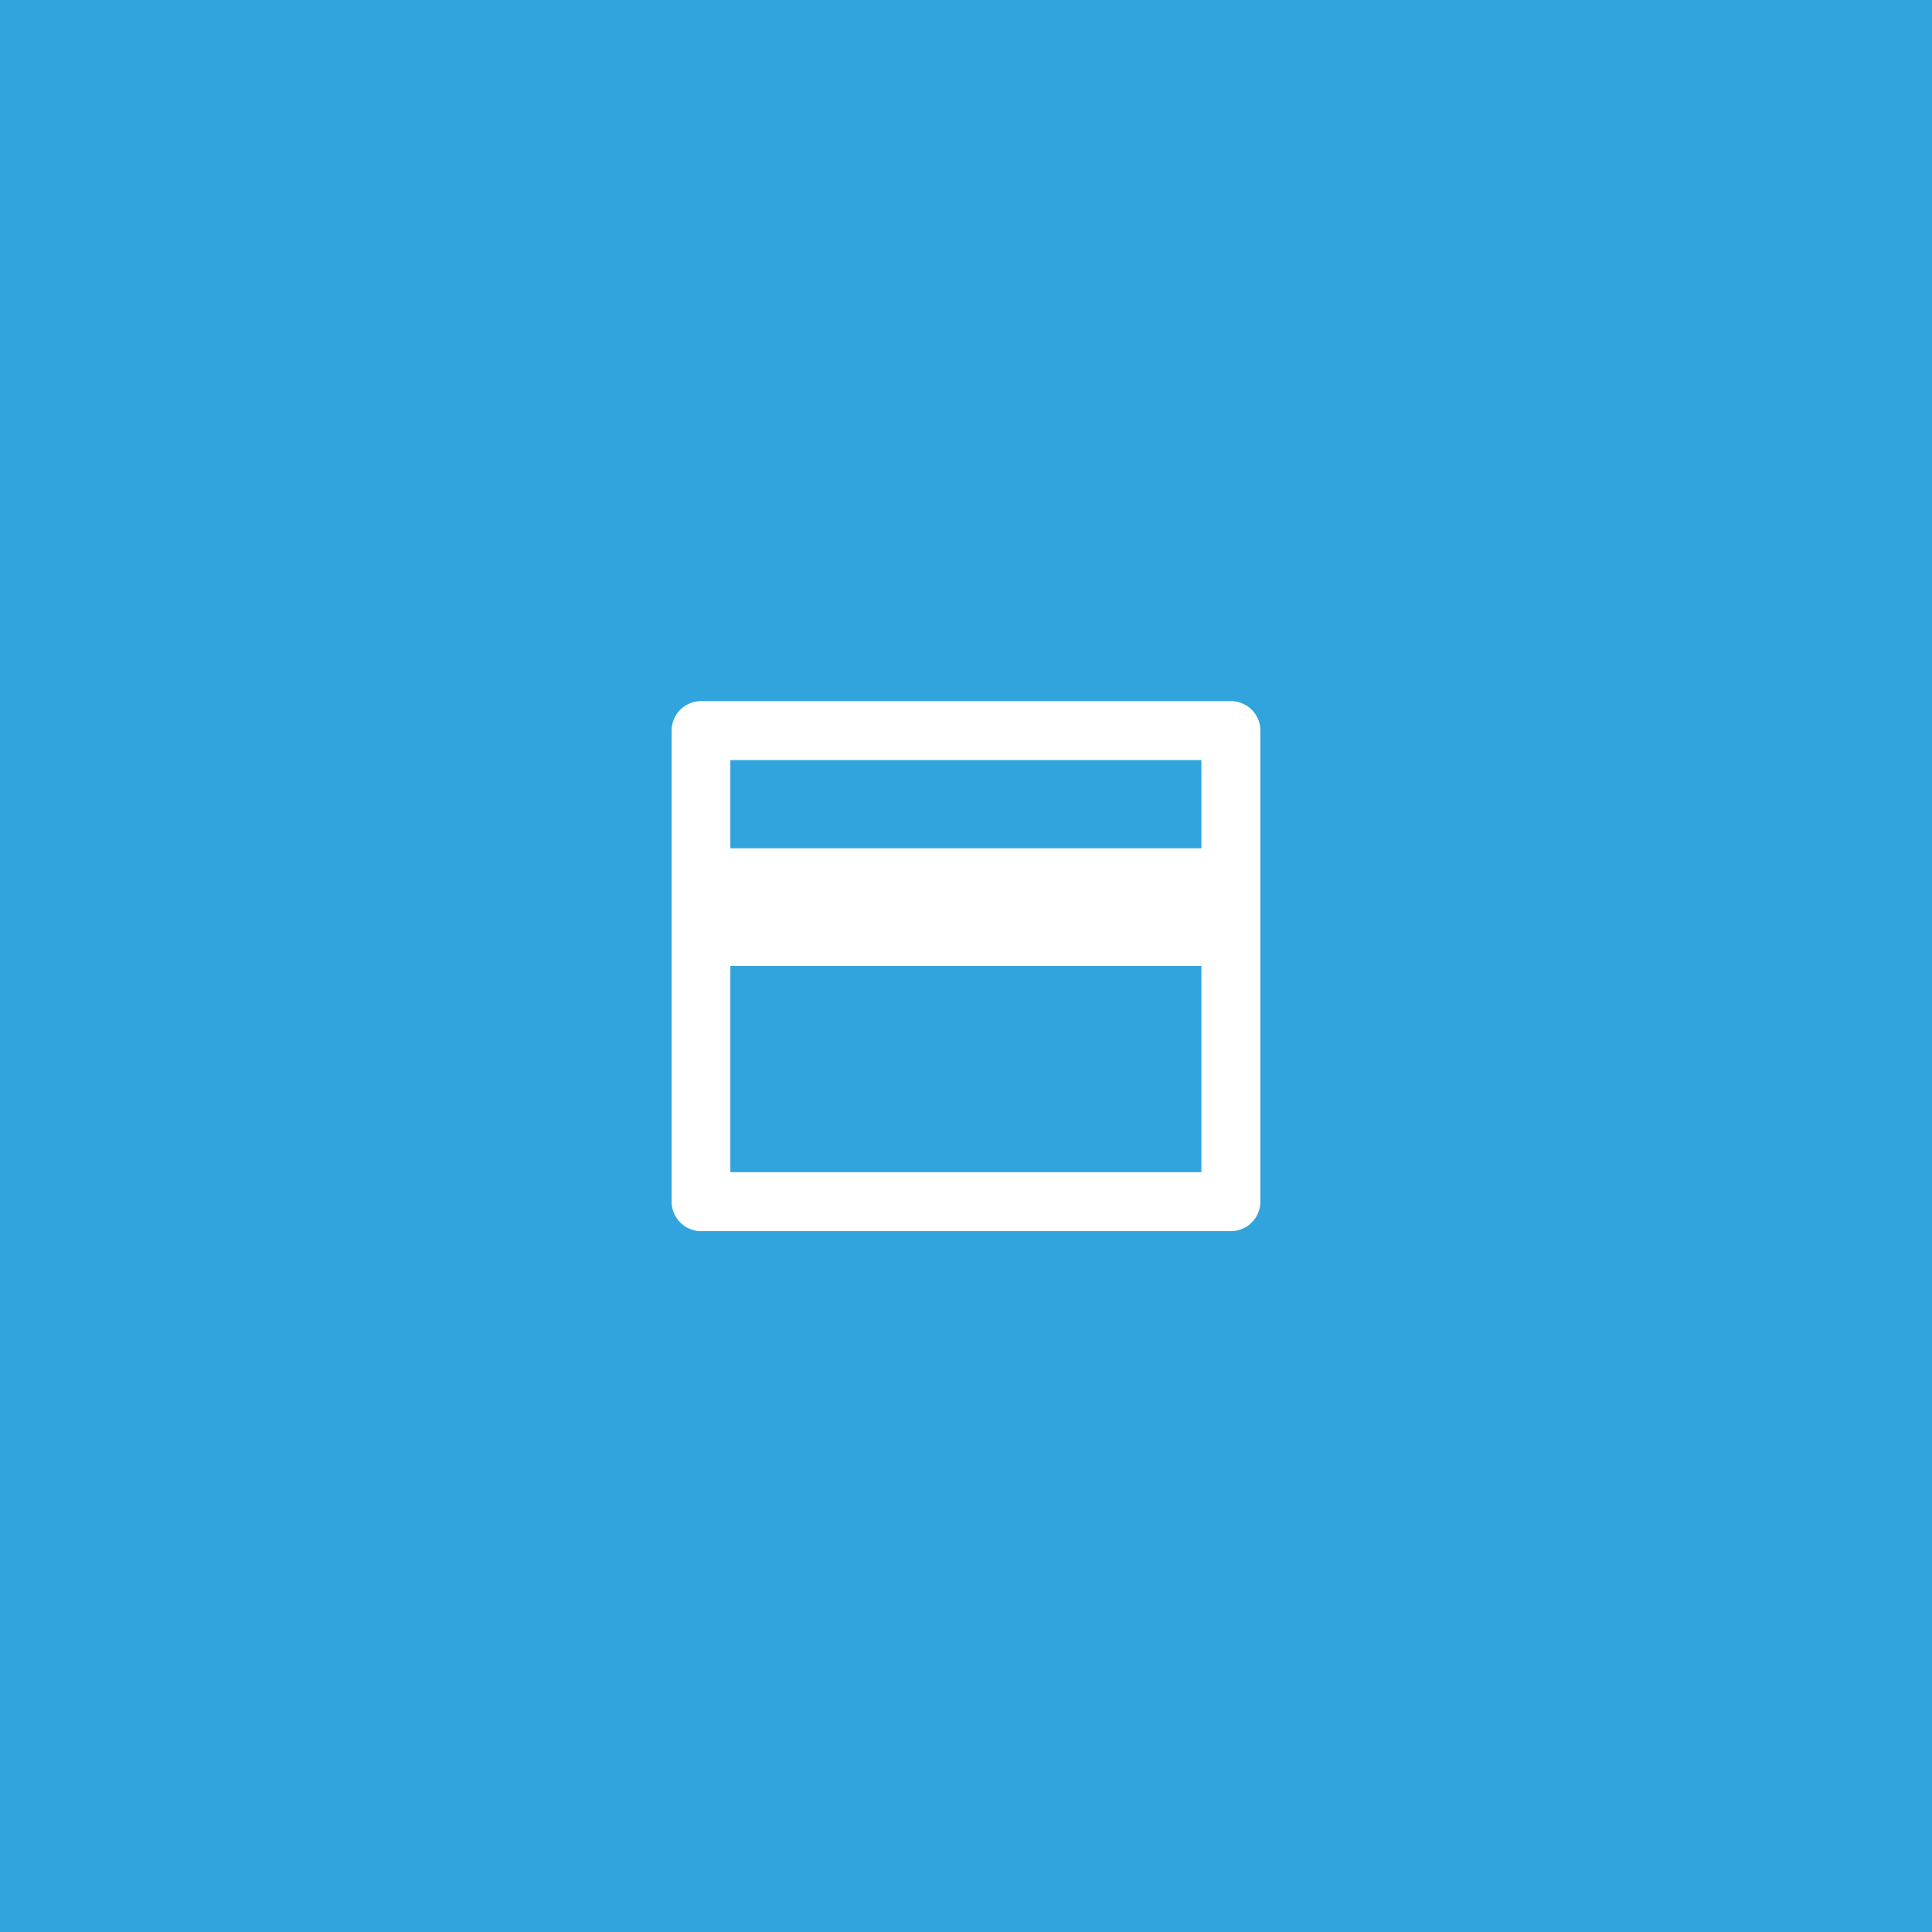 <svg id="purchase_faq" xmlns="http://www.w3.org/2000/svg" width="76" height="76" viewBox="0 0 76 76">
  <rect id="Rectangle_15" data-name="Rectangle 15" width="76" height="76" fill="#31a4dd"/>
  <path id="Path_11" data-name="Path 11" d="M27.58,27.58H48.42a1.161,1.161,0,0,1,1.16,1.16V47.27a1.161,1.161,0,0,1-1.16,1.16H27.58a1.161,1.161,0,0,1-1.16-1.16V28.74a1.161,1.161,0,0,1,1.16-1.16ZM47.26,38H28.73v8.11H47.26Zm0-4.63V29.9H28.73v3.47Z" fill="#fff"/>
</svg>
